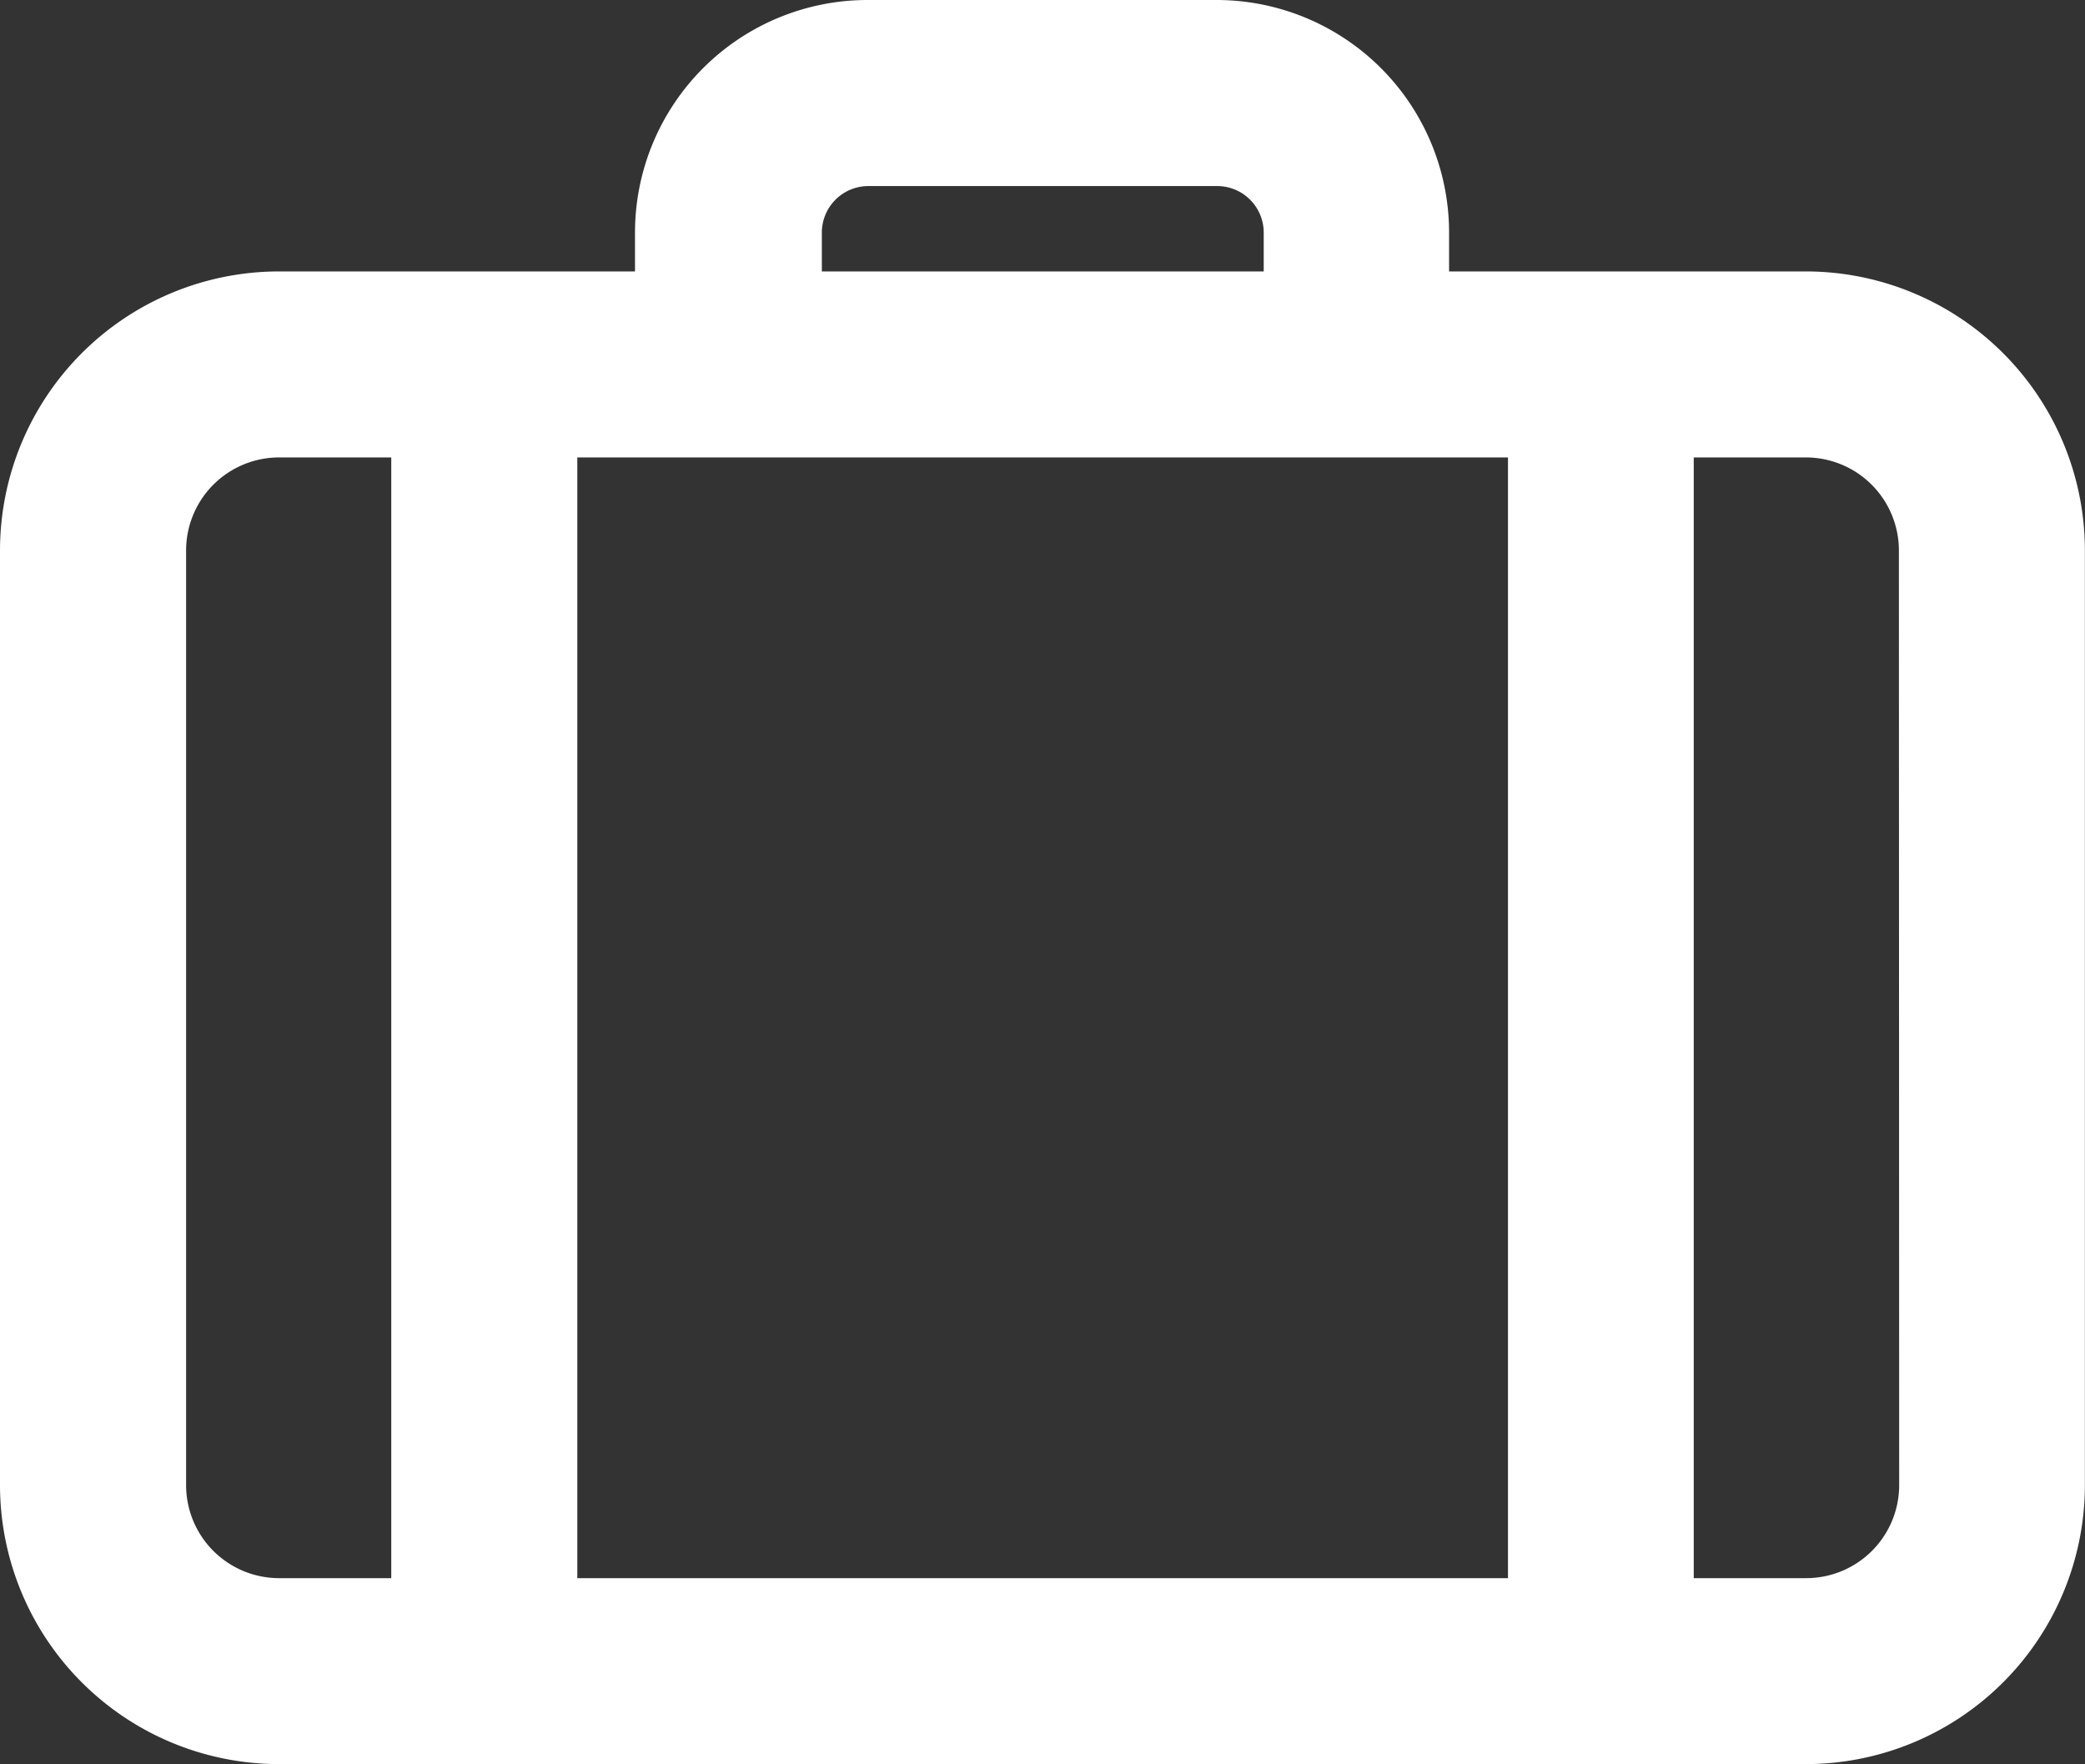 <svg id="Capa_1" data-name="Capa 1" xmlns="http://www.w3.org/2000/svg" viewBox="0 0 364.66 308.52"><rect x="0" y="0" width="364.66" height="308.52" fill="#333333" stroke="none"/><defs><style>.cls-1{fill:#fff;}</style></defs><title>fin-de-semana-outono-gastronomico</title><path class="cls-1" d="M333.1,86.47H270.7V79.68A40.68,40.68,0,0,0,230,39H169a40.68,40.68,0,0,0-40.68,40.68v6.79H66.08a48.82,48.82,0,0,0-48.82,48.82V298.7a48.82,48.82,0,0,0,48.82,48.82h267a48.82,48.82,0,0,0,48.82-48.82V135.29A48.82,48.82,0,0,0,333.1,86.47ZM281,119V315H118.23V119ZM161,79.68a8.14,8.14,0,0,1,8.14-8.14h61a8.14,8.14,0,0,1,8.14,8.14v6.79H161ZM49.81,298.7V135.29A16.27,16.27,0,0,1,66.08,119H85.69V315H66.08A16.27,16.27,0,0,1,49.81,298.7Zm299.61,0A16.27,16.27,0,0,1,333.14,315H313.49V119H333.1a16.27,16.27,0,0,1,16.27,16.27Z" transform="translate(-17.26 -39)"/></svg>